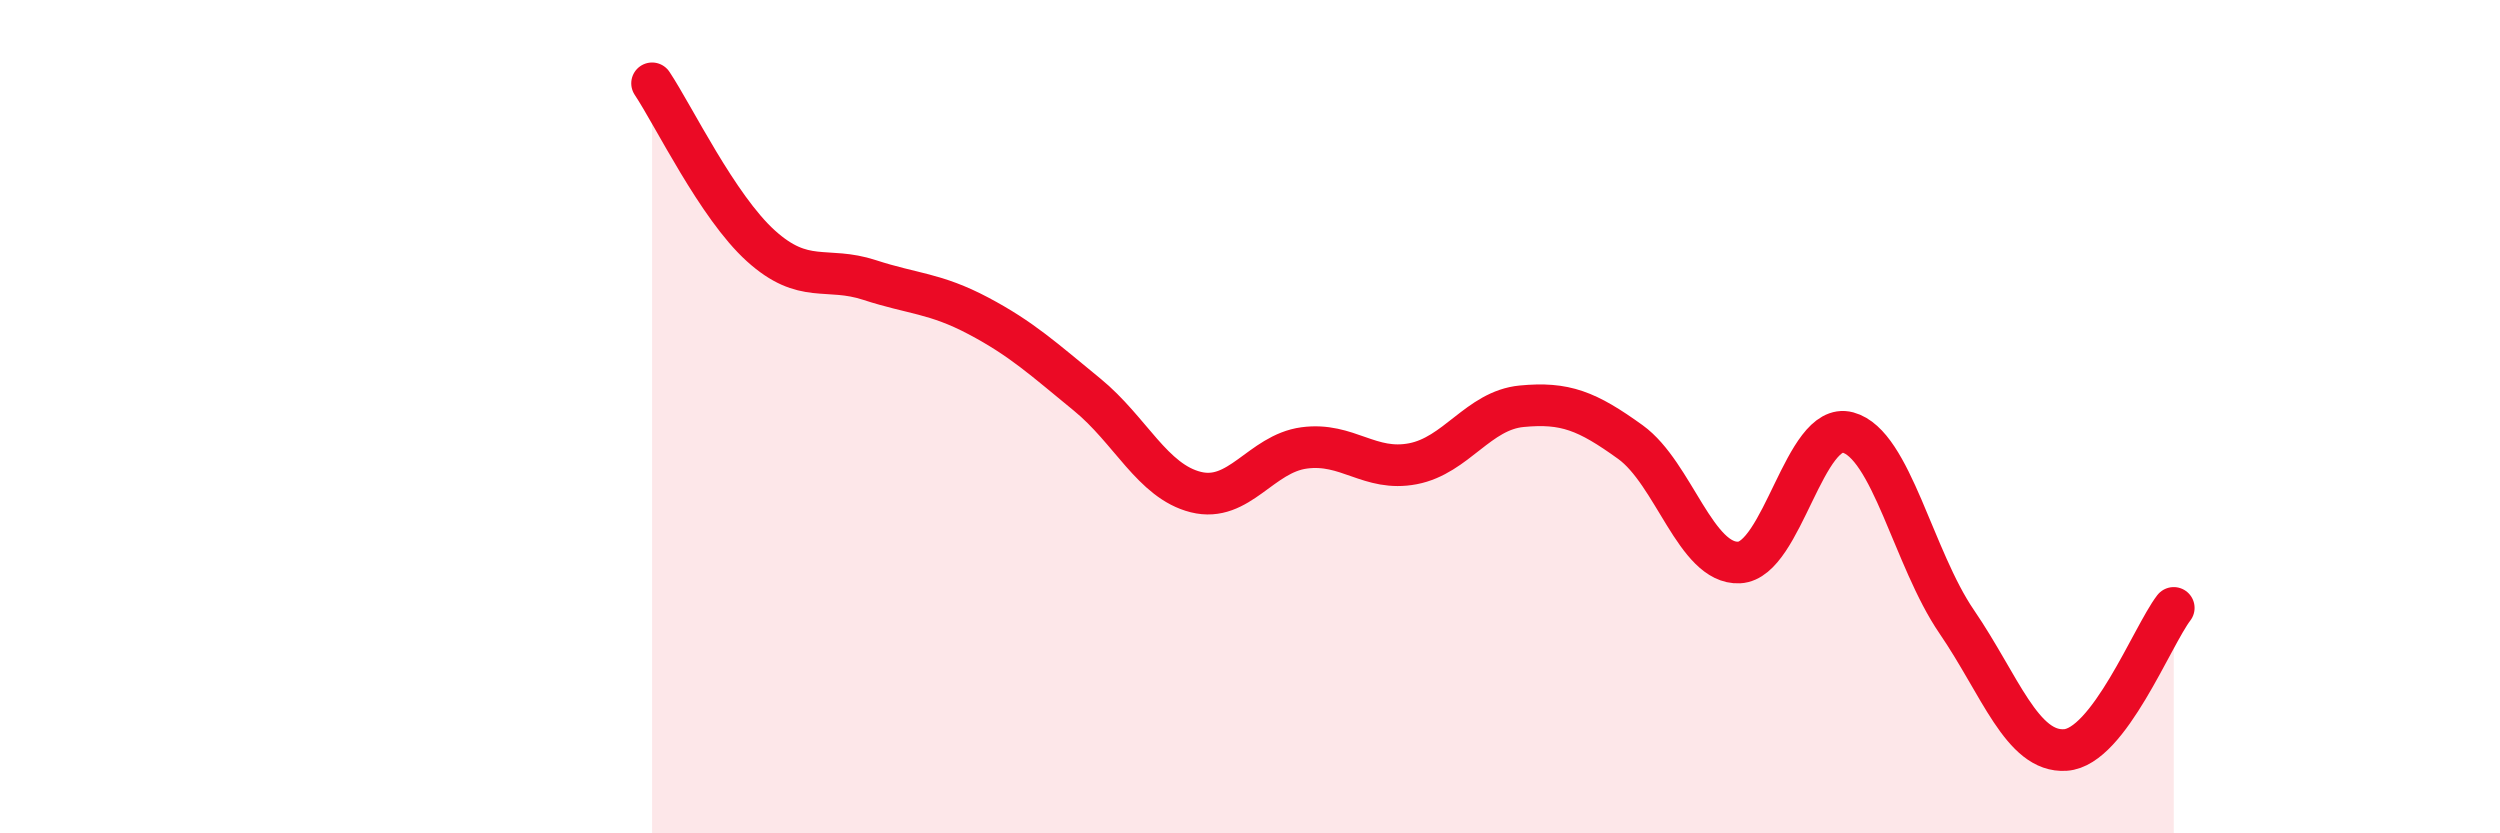 
    <svg width="60" height="20" viewBox="0 0 60 20" xmlns="http://www.w3.org/2000/svg">
      <path
        d="M 15.65,2 C 16.17,2.78 17.22,4.96 18.26,5.9 C 19.3,6.84 19.83,6.38 20.87,6.72 C 21.91,7.06 22.44,7.03 23.48,7.58 C 24.52,8.13 25.05,8.62 26.09,9.47 C 27.13,10.32 27.66,11.55 28.7,11.81 C 29.74,12.07 30.26,10.89 31.3,10.75 C 32.34,10.61 32.87,11.33 33.91,11.13 C 34.95,10.93 35.48,9.85 36.52,9.75 C 37.56,9.65 38.09,9.86 39.13,10.61 C 40.17,11.36 40.7,13.55 41.74,13.5 C 42.78,13.45 43.31,10.1 44.35,10.38 C 45.39,10.66 45.92,13.4 46.96,14.92 C 48,16.44 48.53,18.07 49.57,18 C 50.61,17.93 51.65,15.27 52.17,14.59L52.17 20L15.65 20Z"
        fill="#EB0A25"
        opacity="0.1"
        stroke-linecap="round"
        stroke-linejoin="round"
      />
      <path
        d="M 15.65,2 C 16.17,2.78 17.22,4.96 18.26,5.9 C 19.3,6.84 19.83,6.38 20.87,6.72 C 21.91,7.06 22.44,7.03 23.48,7.58 C 24.52,8.13 25.05,8.62 26.09,9.47 C 27.13,10.32 27.66,11.55 28.7,11.81 C 29.74,12.07 30.26,10.89 31.3,10.75 C 32.34,10.61 32.87,11.33 33.91,11.13 C 34.95,10.93 35.48,9.85 36.52,9.75 C 37.56,9.65 38.09,9.86 39.13,10.61 C 40.17,11.36 40.7,13.55 41.74,13.5 C 42.78,13.45 43.31,10.1 44.35,10.38 C 45.39,10.66 45.92,13.4 46.96,14.92 C 48,16.44 48.53,18.07 49.57,18 C 50.61,17.93 51.65,15.27 52.17,14.59"
        stroke="#EB0A25"
        stroke-width="1"
        fill="none"
        stroke-linecap="round"
        stroke-linejoin="round"
      />
    </svg>
  